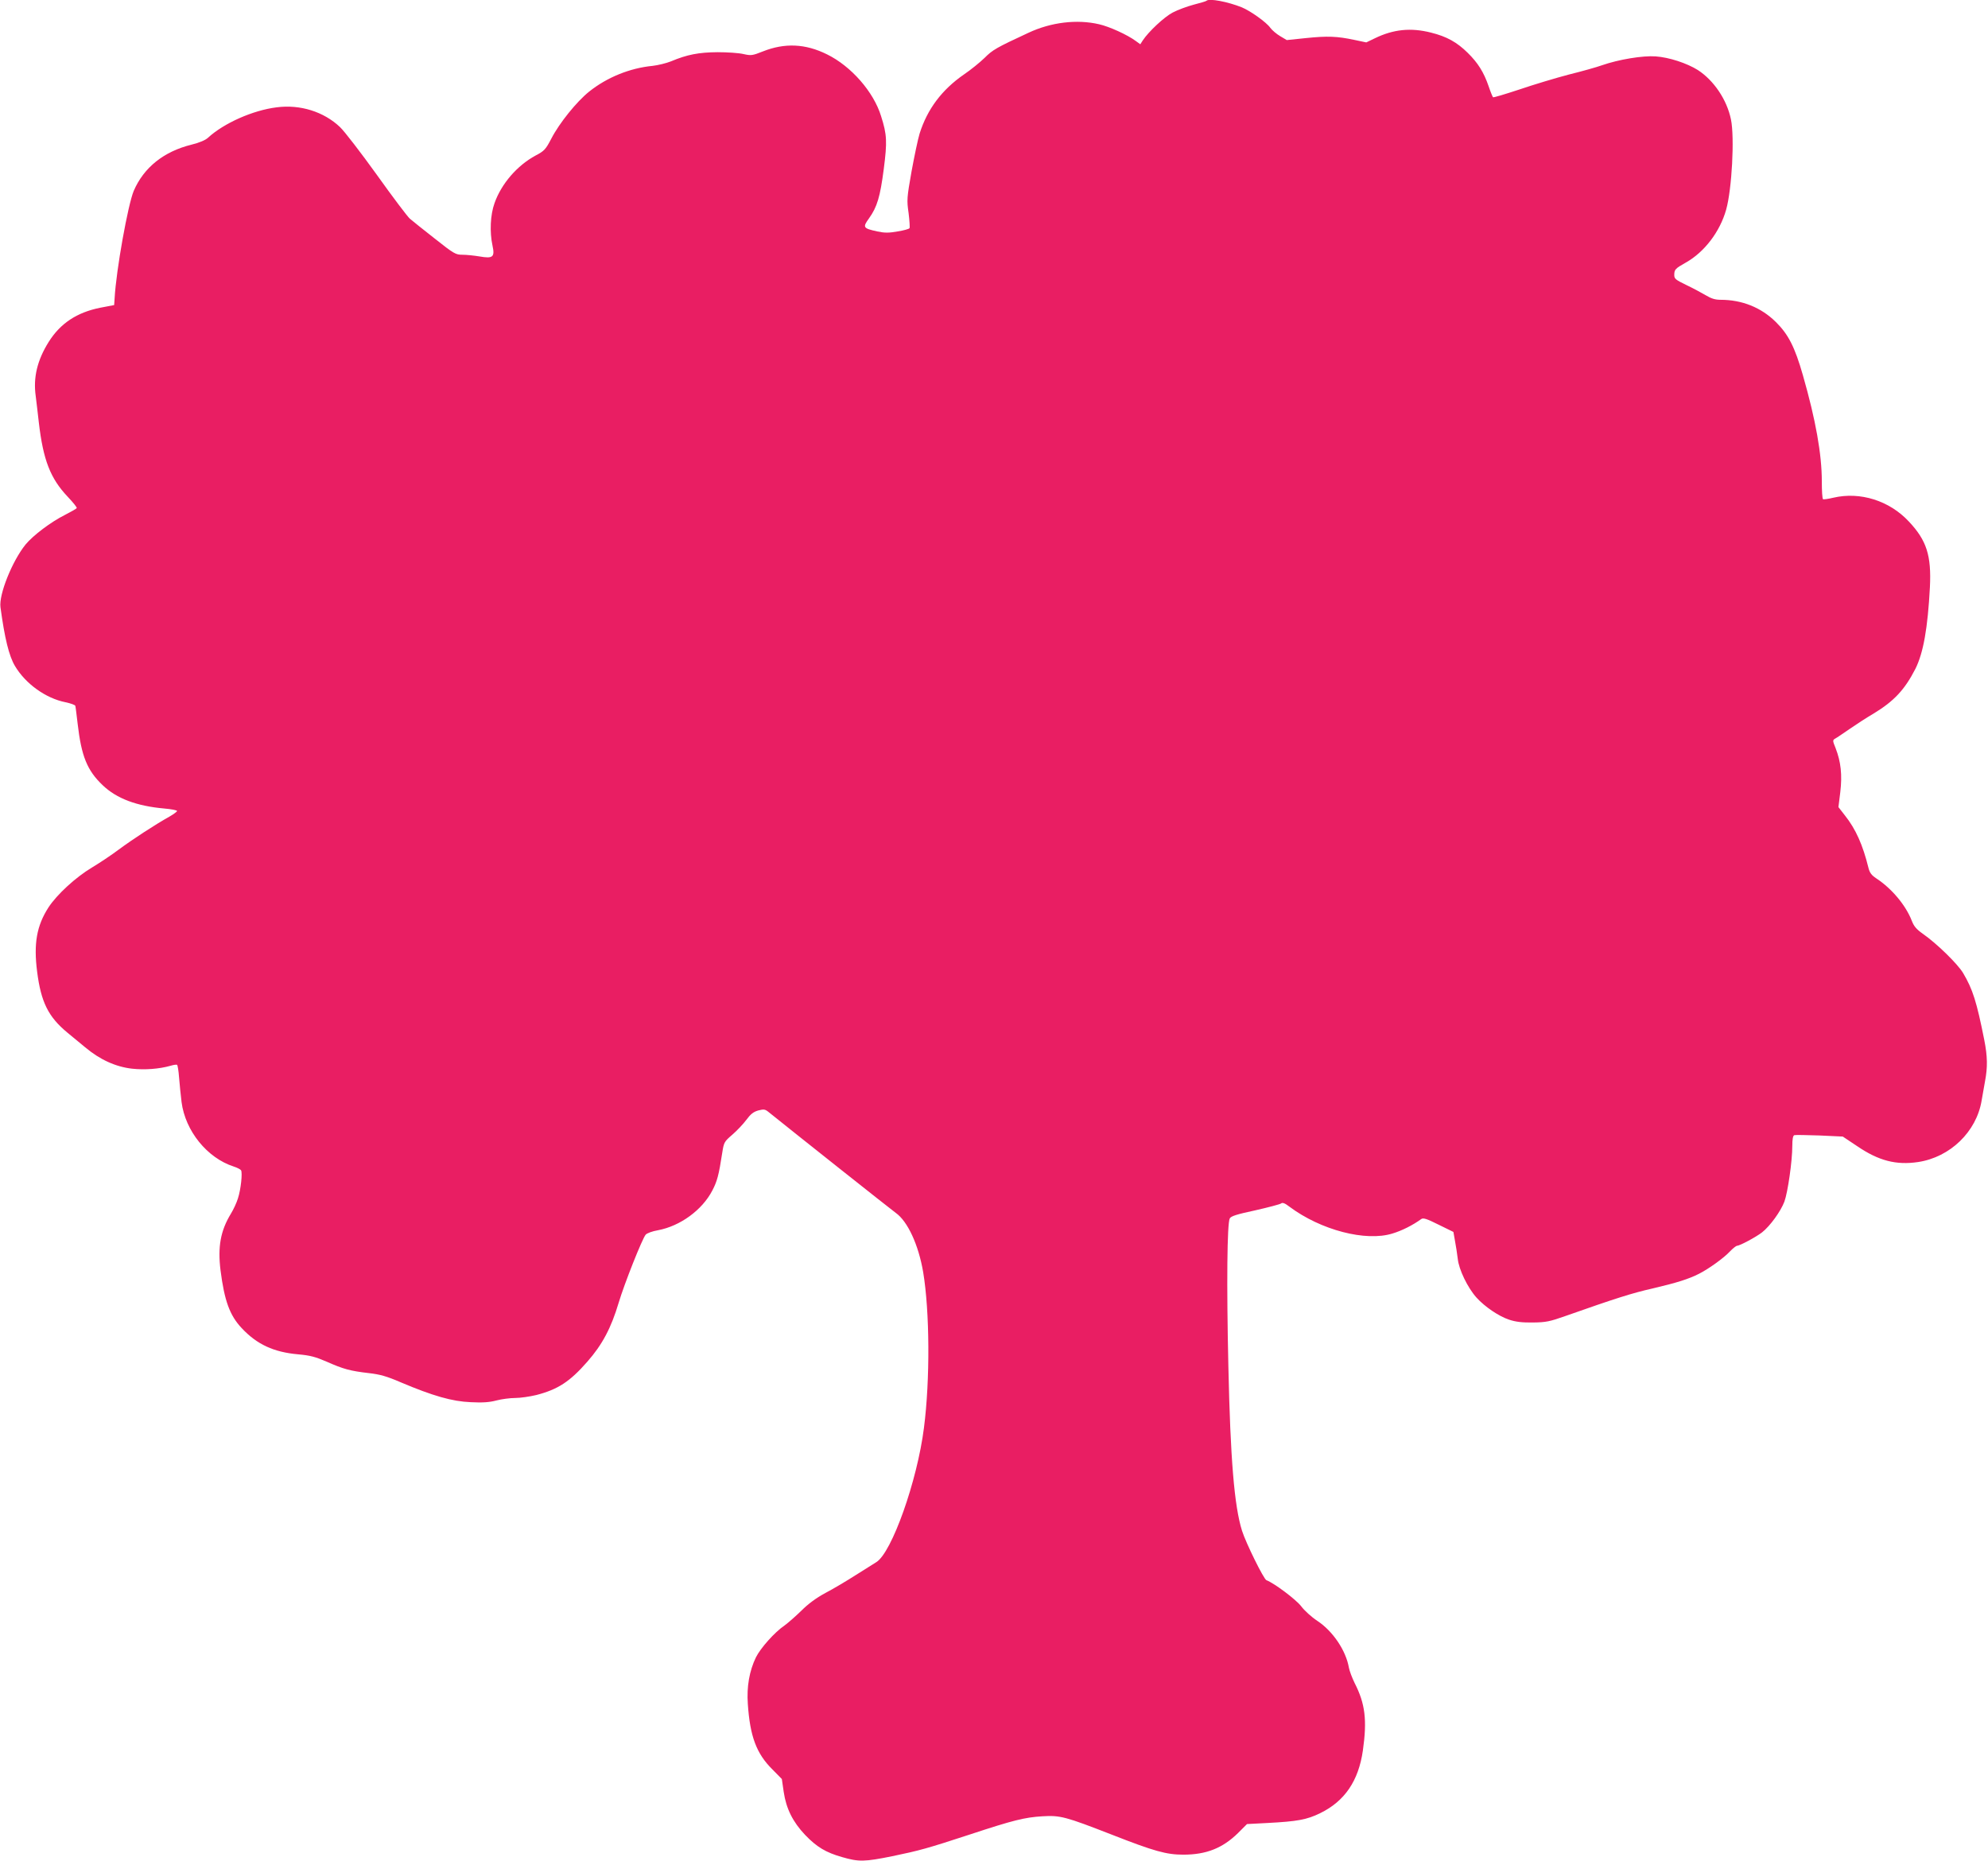<?xml version="1.0" standalone="no"?>
<!DOCTYPE svg PUBLIC "-//W3C//DTD SVG 20010904//EN"
 "http://www.w3.org/TR/2001/REC-SVG-20010904/DTD/svg10.dtd">
<svg version="1.0" xmlns="http://www.w3.org/2000/svg"
 width="1280pt" height="1198pt" viewBox="0 0 1280 1198"
 preserveAspectRatio="xMidYMid meet">
<g transform="translate(0,1198) scale(0.1,-0.1)"
fill="#e91e63" stroke="none">
<path d="M7768 11975 c-2 -3 -39 -14 -82 -25 -42 -11 -104 -34 -136 -51 -55
-29 -155 -123 -192 -179 l-16 -25 -29 21 c-54 40 -170 93 -237 108 -142 33
-309 13 -454 -55 -209 -97 -231 -110 -283 -162 -30 -29 -89 -77 -132 -106
-143 -99 -236 -223 -286 -381 -11 -36 -34 -146 -52 -244 -30 -170 -31 -184
-19 -267 6 -49 9 -93 6 -98 -3 -5 -38 -15 -77 -21 -56 -10 -84 -10 -130 0 -92
20 -96 26 -54 84 53 74 72 140 95 316 23 178 21 223 -17 342 -48 157 -193 322
-348 398 -139 69 -272 75 -413 19 -68 -27 -76 -28 -125 -17 -29 7 -104 12
-167 12 -121 -1 -195 -15 -300 -59 -30 -12 -83 -25 -118 -29 -146 -14 -294
-74 -409 -166 -80 -64 -192 -203 -243 -302 -37 -71 -46 -80 -101 -109 -119
-64 -221 -182 -265 -307 -27 -75 -32 -185 -13 -273 16 -74 3 -85 -83 -70 -36
6 -85 11 -111 11 -43 0 -54 6 -179 105 -73 57 -145 115 -159 127 -15 13 -111
140 -213 283 -103 143 -209 281 -237 307 -104 99 -257 147 -408 127 -153 -19
-340 -102 -442 -196 -16 -15 -56 -32 -105 -44 -179 -44 -308 -147 -373 -298
-37 -88 -113 -509 -123 -691 l-3 -44 -89 -17 c-151 -30 -258 -101 -333 -221
-73 -117 -100 -228 -83 -348 4 -36 14 -112 20 -170 28 -241 74 -360 186 -478
34 -36 61 -69 58 -73 -2 -4 -37 -24 -76 -44 -90 -45 -204 -131 -253 -190 -86
-106 -173 -322 -162 -404 27 -200 55 -314 93 -378 68 -115 199 -209 326 -234
33 -7 61 -17 63 -23 2 -6 8 -58 15 -116 24 -208 61 -300 161 -395 90 -86 218
-134 396 -150 46 -4 83 -11 83 -16 0 -4 -21 -20 -47 -35 -95 -53 -240 -148
-328 -213 -49 -37 -128 -89 -173 -116 -104 -62 -226 -174 -280 -257 -76 -118
-96 -233 -73 -413 25 -197 72 -291 195 -393 25 -20 76 -63 114 -94 95 -80 197
-126 302 -138 82 -9 175 -2 249 19 19 6 37 8 41 6 4 -3 10 -40 13 -82 3 -43
11 -114 16 -158 24 -186 165 -360 336 -415 22 -7 43 -18 47 -24 10 -16 -1
-123 -20 -181 -8 -27 -29 -72 -45 -98 -67 -110 -86 -213 -67 -366 25 -195 59
-289 136 -371 98 -105 206 -155 364 -169 78 -7 111 -16 185 -48 106 -47 150
-59 271 -73 70 -8 114 -20 204 -59 208 -88 331 -123 450 -128 77 -4 121 -1
166 11 34 9 89 16 121 16 33 0 94 9 136 19 139 36 216 86 328 214 97 110 154
218 202 379 37 124 152 413 174 439 8 10 44 23 80 29 143 27 284 130 349 255
31 59 42 98 64 242 11 70 13 73 65 118 29 25 70 68 90 95 28 38 46 52 77 61
35 9 44 8 64 -8 160 -129 797 -634 821 -651 77 -54 147 -206 177 -382 42 -253
45 -691 5 -1002 -43 -341 -207 -804 -307 -865 -15 -9 -74 -46 -132 -83 -58
-37 -145 -89 -195 -115 -61 -33 -111 -70 -156 -115 -37 -36 -85 -78 -107 -94
-65 -44 -156 -147 -185 -206 -42 -87 -60 -188 -52 -300 14 -208 55 -319 158
-421 l61 -62 12 -83 c16 -108 59 -194 138 -277 75 -78 133 -113 239 -143 107
-31 143 -30 322 6 178 37 225 50 500 140 279 92 352 110 466 117 116 7 149 -2
447 -118 273 -107 352 -129 461 -129 148 0 253 42 352 139 l58 58 133 7 c191
10 252 21 338 63 158 77 247 208 275 403 28 197 15 302 -53 435 -16 33 -33 77
-37 99 -19 110 -103 235 -203 301 -38 25 -84 67 -104 94 -33 43 -172 148 -224
168 -17 6 -132 239 -157 318 -50 159 -75 463 -88 1060 -12 530 -8 920 9 951 8
15 47 27 164 52 84 19 159 39 166 44 9 8 24 3 55 -21 201 -150 491 -226 663
-172 60 18 130 53 185 93 13 9 35 2 111 -36 l96 -47 10 -57 c6 -31 14 -83 18
-116 7 -69 63 -185 120 -249 53 -59 144 -121 211 -143 42 -14 84 -19 153 -18
84 1 108 6 210 42 321 113 427 147 560 177 157 37 231 60 300 95 61 31 158
100 199 144 19 20 40 36 45 36 18 0 122 56 161 86 52 41 120 135 144 198 22
60 51 262 51 359 0 43 4 66 13 69 6 2 80 1 162 -2 l150 -7 93 -62 c138 -94
251 -123 392 -102 206 31 376 195 409 396 6 33 16 89 22 125 17 89 16 159 -5
265 -49 246 -74 326 -137 432 -36 59 -169 189 -258 251 -41 29 -58 48 -72 85
-39 100 -129 207 -228 272 -32 21 -43 37 -51 69 -36 146 -81 248 -151 336
l-42 54 12 97 c13 110 4 194 -30 282 -20 49 -20 52 -3 62 10 5 52 34 93 62 42
29 111 74 154 99 132 80 201 154 270 289 51 103 79 261 93 525 10 204 -21 301
-136 423 -125 134 -313 193 -485 153 -33 -8 -63 -12 -67 -10 -5 3 -8 54 -8
115 0 174 -39 395 -122 684 -52 182 -94 263 -174 342 -95 94 -218 143 -356
143 -35 0 -60 8 -95 29 -27 16 -83 46 -125 66 -68 33 -78 40 -78 64 0 36 6 42
75 81 119 67 219 198 259 340 37 131 55 465 31 581 -26 127 -110 251 -213 318
-70 44 -185 82 -272 88 -83 6 -239 -20 -345 -57 -33 -12 -129 -39 -214 -60
-84 -22 -227 -65 -318 -96 -91 -30 -167 -53 -170 -50 -3 3 -16 34 -28 70 -32
93 -70 152 -135 216 -69 68 -135 105 -236 130 -130 33 -242 22 -363 -37 l-54
-26 -76 16 c-113 24 -174 26 -311 12 l-125 -13 -42 25 c-24 14 -52 38 -64 54
-24 35 -128 109 -184 132 -90 36 -210 59 -227 42z"/>
</g>
</svg>
